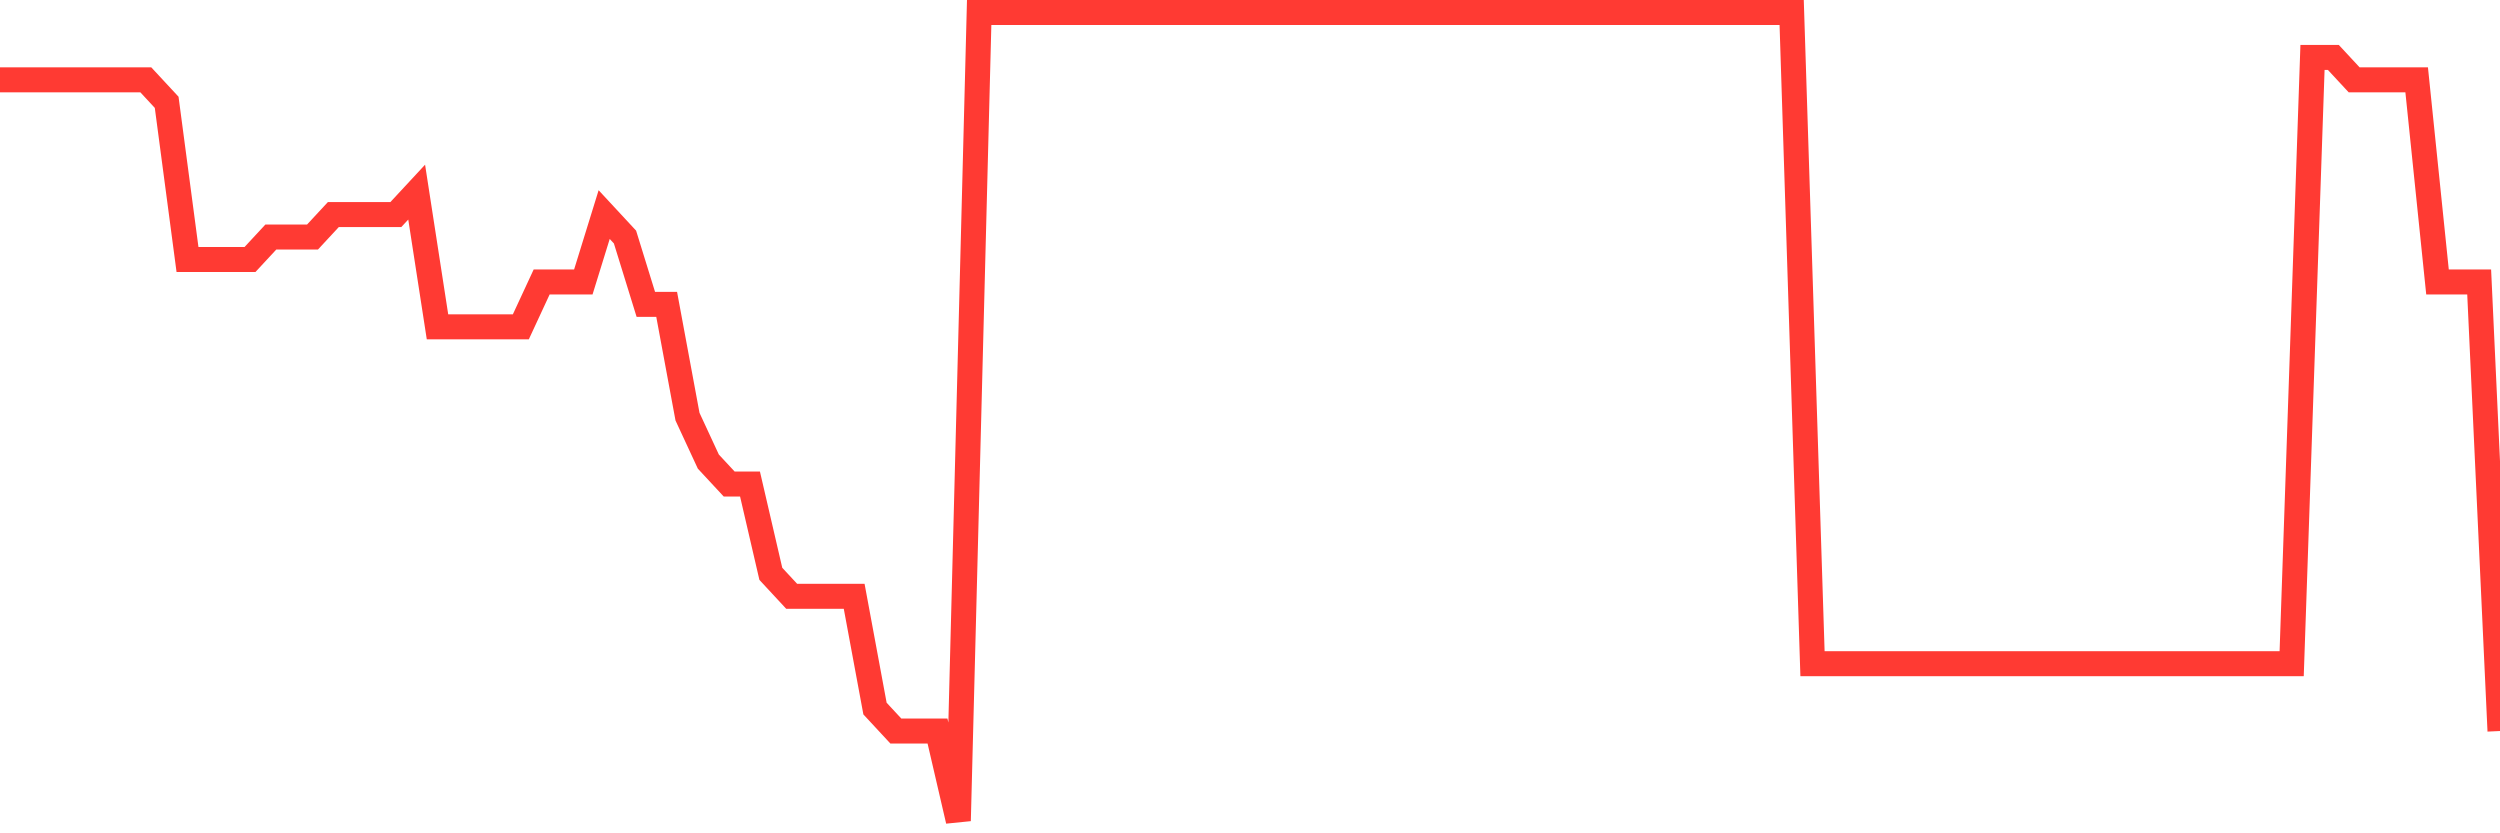 <svg
  xmlns="http://www.w3.org/2000/svg"
  xmlns:xlink="http://www.w3.org/1999/xlink"
  width="120"
  height="40"
  viewBox="0 0 120 40"
  preserveAspectRatio="none"
>
  <polyline
    points="0,3.833 1,3.833 2,3.833 3,3.833 4,3.833 5,3.833 6,3.833 7,3.833 8,4.911 9,12.456 10,12.456 11,12.456 12,12.456 13,11.378 14,11.378 15,11.378 16,10.3 17,10.3 18,10.3 19,10.3 20,9.222 21,15.689 22,15.689 23,15.689 24,15.689 25,15.689 26,13.533 27,13.533 28,13.533 29,10.3 30,11.378 31,14.611 32,14.611 33,20 34,22.156 35,23.233 36,23.233 37,27.544 38,28.622 39,28.622 40,28.622 41,28.622 42,34.011 43,35.089 44,35.089 45,35.089 46,39.4 47,0.6 48,0.6 49,0.6 50,0.6 51,0.6 52,0.6 53,0.6 54,0.6 55,0.6 56,0.6 57,0.6 58,0.6 59,0.6 60,0.6 61,0.6 62,0.6 63,0.6 64,0.6 65,0.6 66,0.6 67,0.6 68,0.6 69,0.6 70,0.6 71,0.6 72,0.6 73,0.6 74,0.6 75,0.6 76,0.6 77,0.6 78,0.6 79,0.6 80,0.6 81,0.6 82,0.6 83,0.6 84,0.6 85,0.6 86,0.6 87,31.856 88,31.856 89,31.856 90,31.856 91,31.856 92,31.856 93,31.856 94,31.856 95,31.856 96,31.856 97,31.856 98,31.856 99,31.856 100,31.856 101,31.856 102,31.856 103,31.856 104,31.856 105,31.856 106,31.856 107,31.856 108,31.856 109,31.856 110,31.856 111,2.756 112,2.756 113,3.833 114,3.833 115,3.833 116,3.833 117,13.533 118,13.533 119,13.533 120,35.089"
    fill="none"
    stroke="#ff3a33"
    stroke-width="1.2"
  >
  </polyline>
</svg>